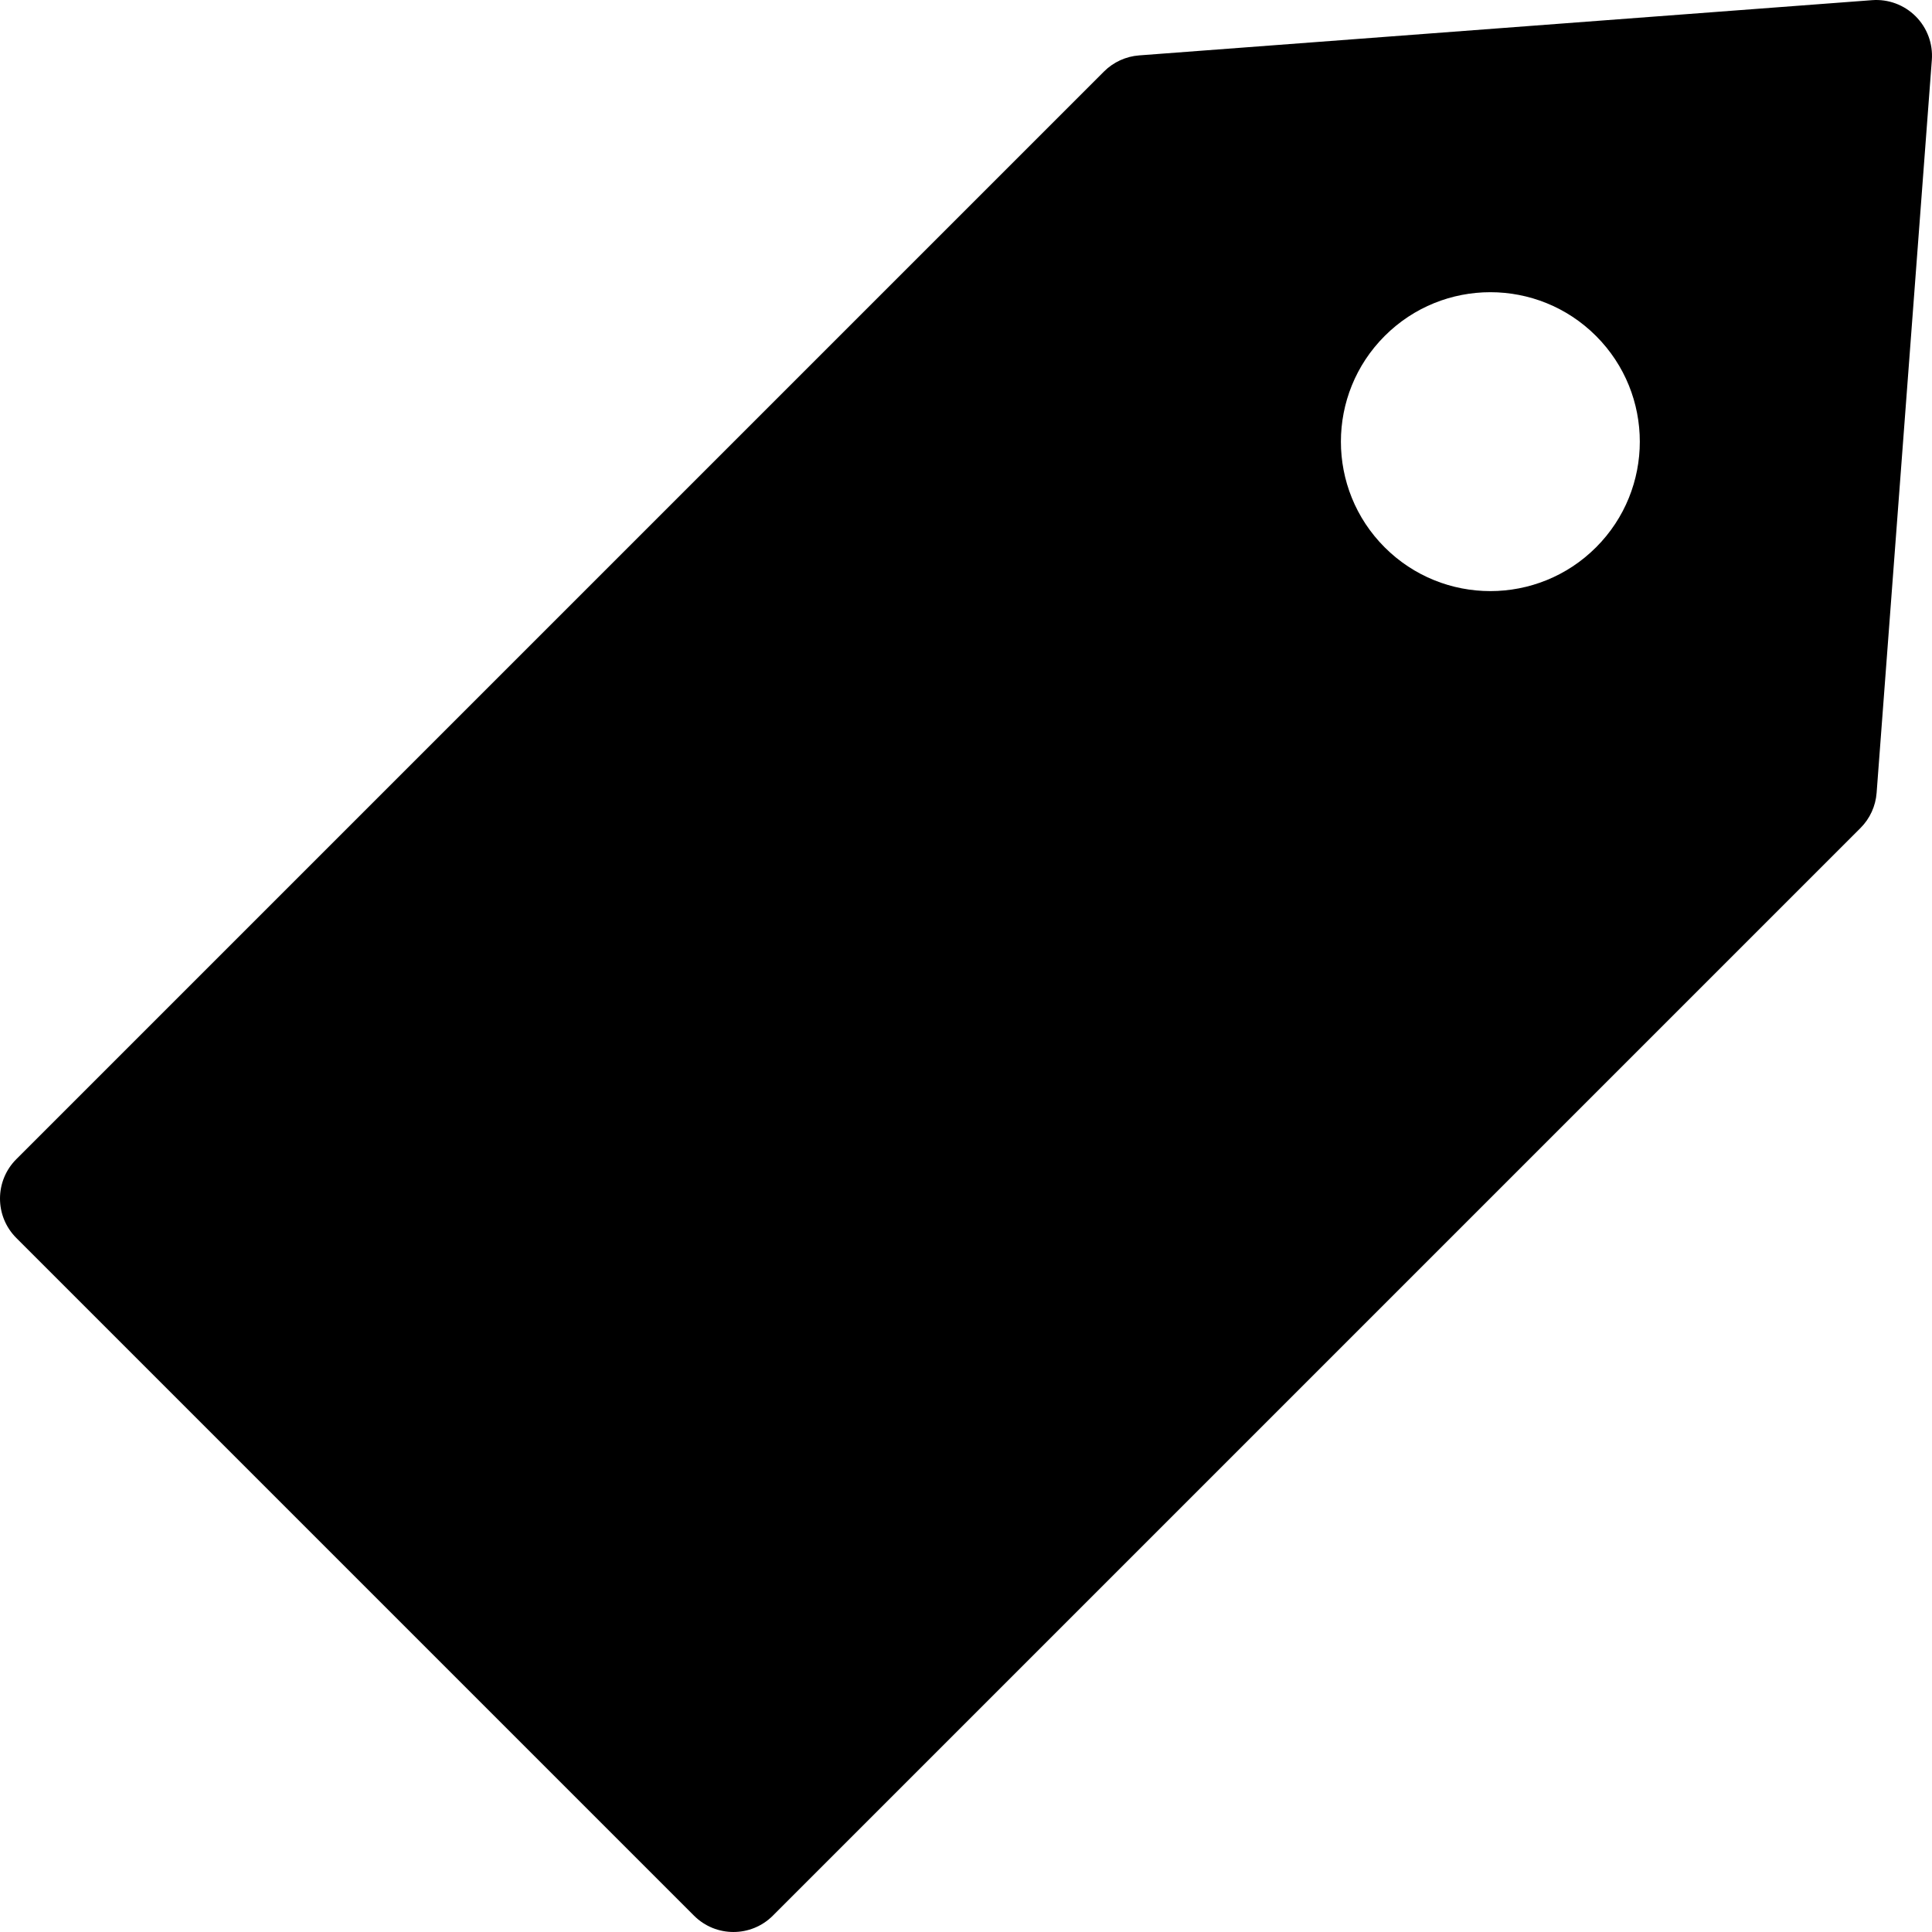 <?xml version="1.0" encoding="iso-8859-1"?>
<!-- Uploaded to: SVG Repo, www.svgrepo.com, Generator: SVG Repo Mixer Tools -->
<svg fill="#000000" height="800px" width="800px" version="1.1" id="Capa_1" xmlns="http://www.w3.org/2000/svg" xmlns:xlink="http://www.w3.org/1999/xlink" 
	 viewBox="0 0 612.001 612.001" xml:space="preserve">
<g>
	<path d="M606.832,5.172c-3.64-3.636-8.68-5.51-13.809-5.121L360.856,17.546c-4.208,0.316-8.171,2.131-11.154,5.117L5.172,367.19
		c-6.896,6.896-6.896,18.073,0,24.965L219.845,606.83c6.896,6.892,18.073,6.894,24.969,0l344.525-344.528
		c2.987-2.985,4.805-6.942,5.119-11.156l17.493-232.168C612.336,13.853,610.469,8.812,606.832,5.172z M505.579,173.379
		c-18.49,18.486-48.47,18.486-66.956,0c-18.486-18.488-18.483-48.464,0.004-66.952c18.483-18.488,48.462-18.488,66.952,0
		C524.066,124.913,524.066,154.889,505.579,173.379z"/>
</g>
</svg>